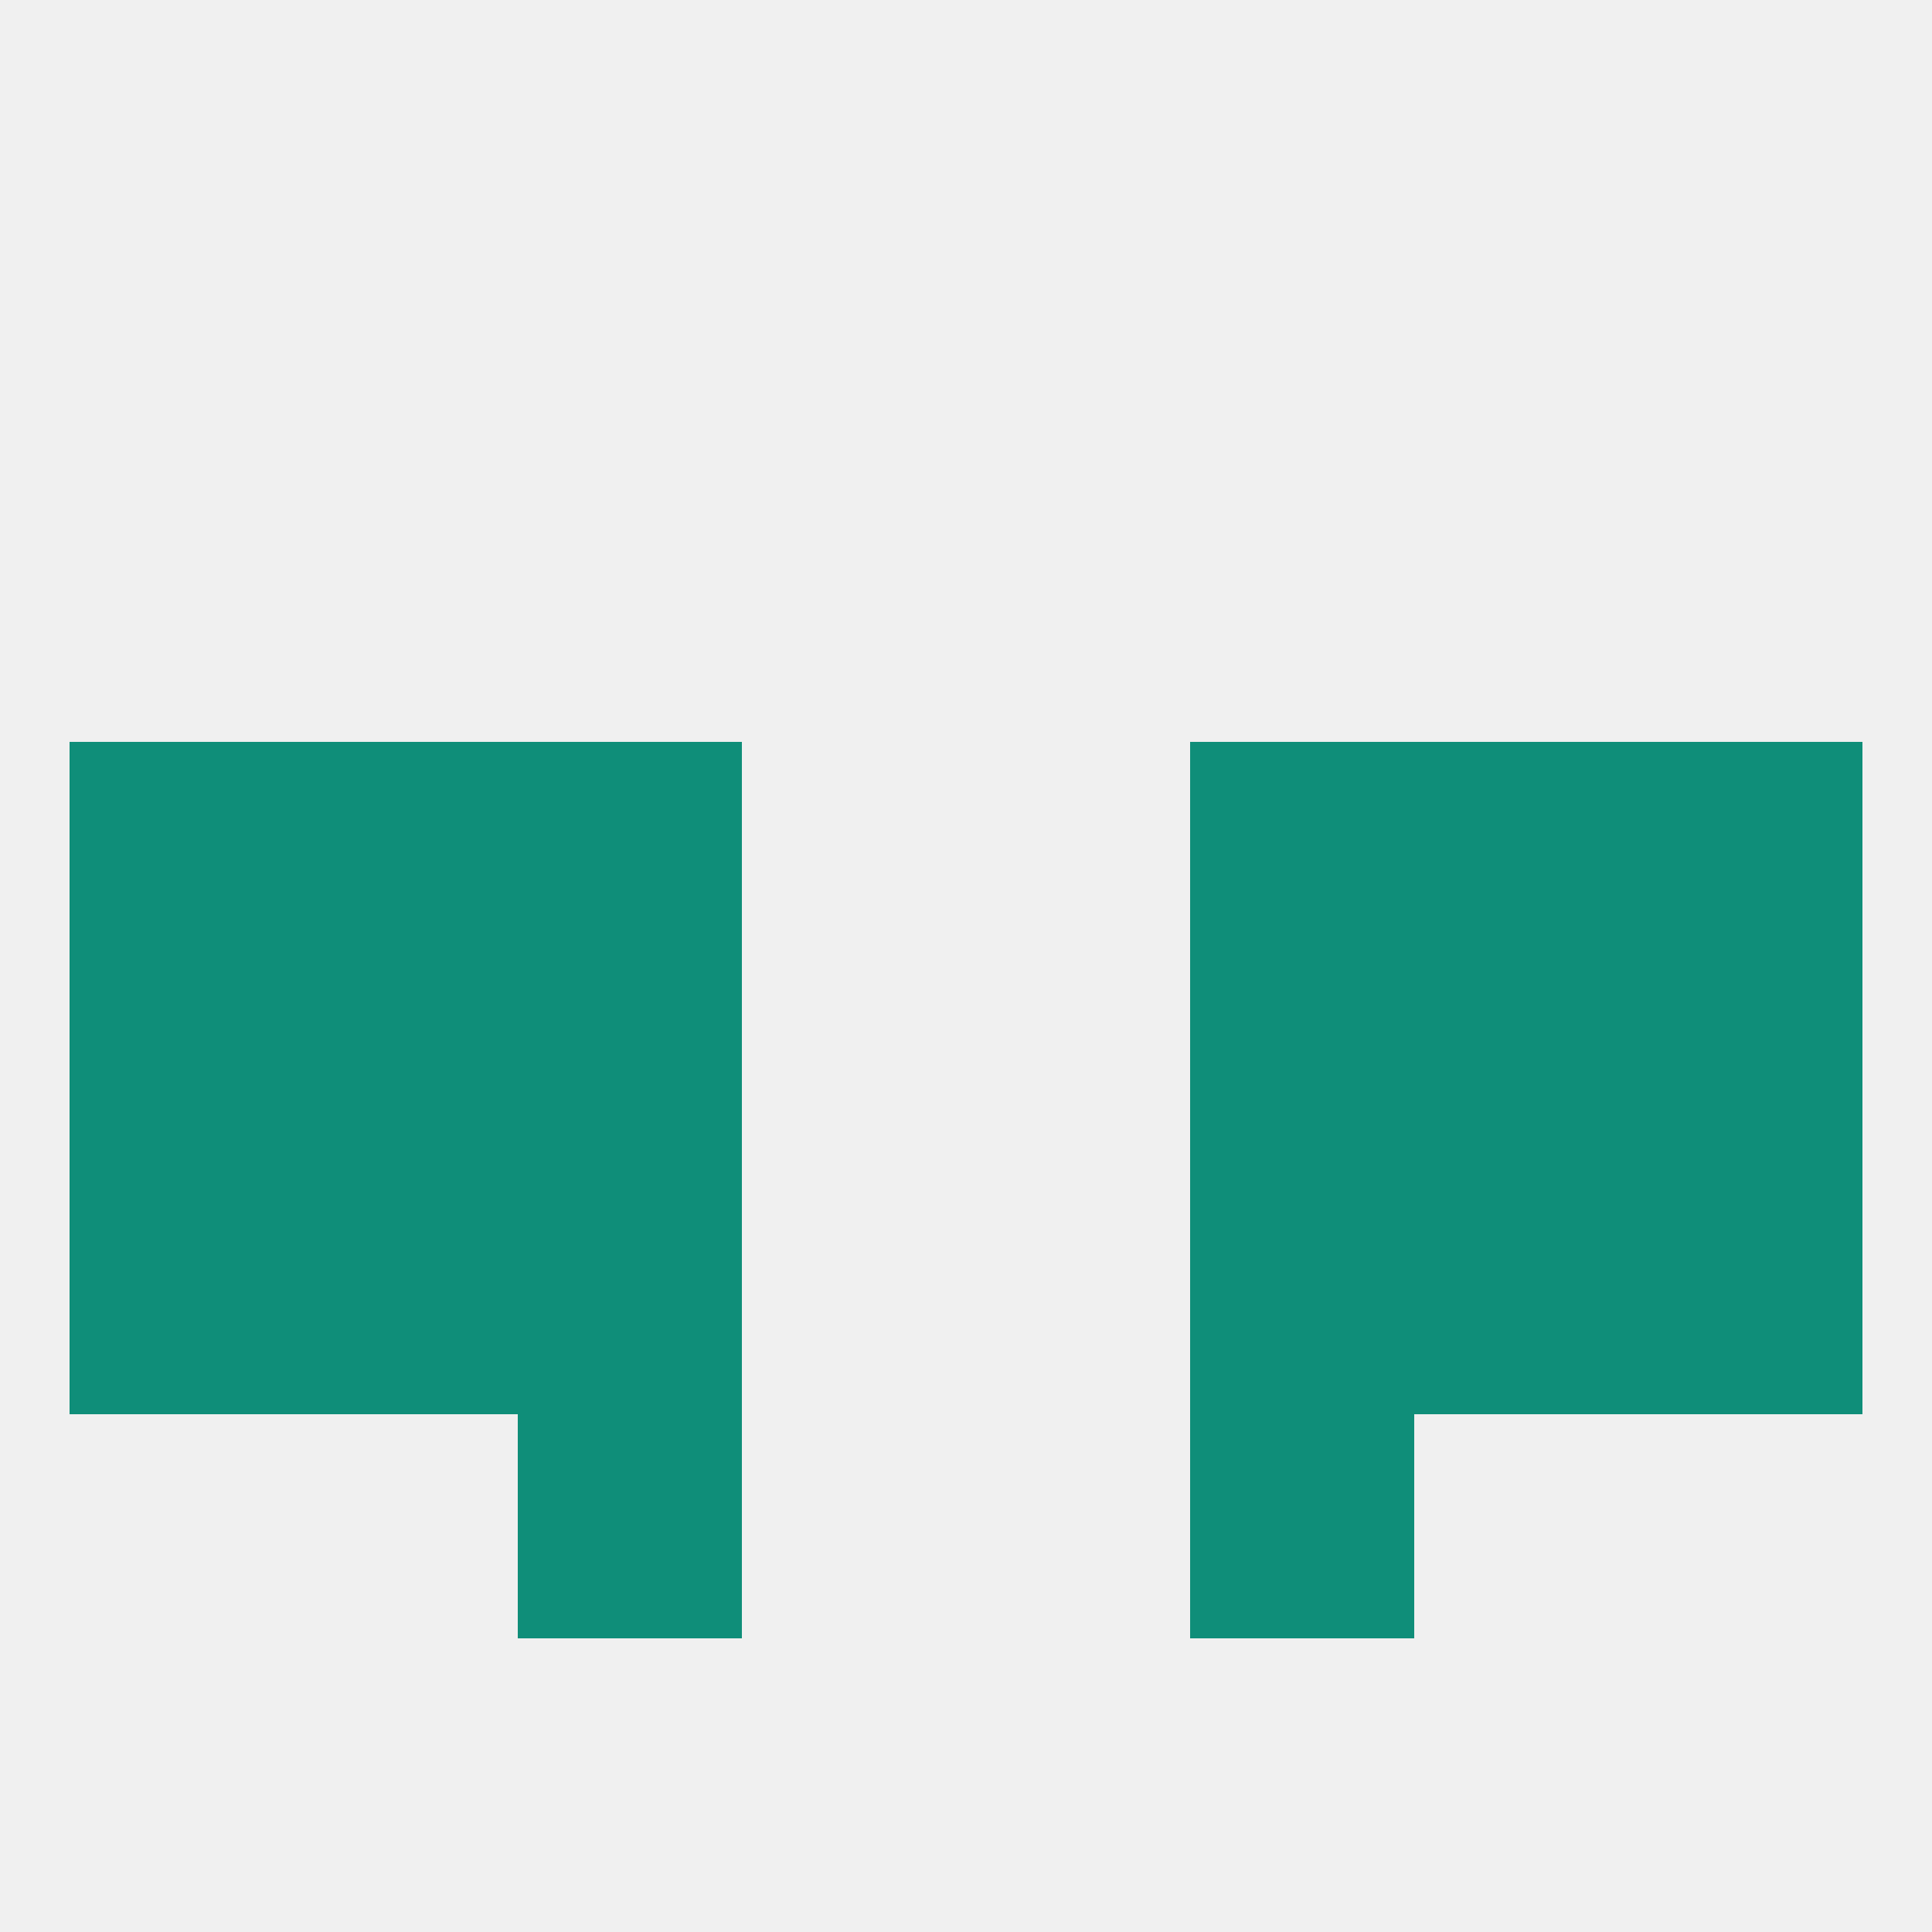 
<!--   <?xml version="1.0"?> -->
<svg version="1.1" baseprofile="full" xmlns="http://www.w3.org/2000/svg" xmlns:xlink="http://www.w3.org/1999/xlink" xmlns:ev="http://www.w3.org/2001/xml-events" width="250" height="250" viewBox="0 0 250 250" >
	<rect width="100%" height="100%" fill="rgba(240,240,240,255)"/>

	<rect x="154" y="96" width="29" height="29" fill="rgba(15,142,121,255)"/>
	<rect x="9" y="96" width="29" height="29" fill="rgba(15,142,121,255)"/>
	<rect x="212" y="96" width="29" height="29" fill="rgba(15,142,121,255)"/>
	<rect x="38" y="96" width="29" height="29" fill="rgba(15,142,121,255)"/>
	<rect x="183" y="96" width="29" height="29" fill="rgba(15,142,121,255)"/>
	<rect x="67" y="96" width="29" height="29" fill="rgba(15,142,121,255)"/>
	<rect x="183" y="154" width="29" height="29" fill="rgba(15,142,121,255)"/>
	<rect x="9" y="154" width="29" height="29" fill="rgba(15,142,121,255)"/>
	<rect x="212" y="154" width="29" height="29" fill="rgba(15,142,121,255)"/>
	<rect x="67" y="154" width="29" height="29" fill="rgba(15,142,121,255)"/>
	<rect x="154" y="154" width="29" height="29" fill="rgba(15,142,121,255)"/>
	<rect x="38" y="154" width="29" height="29" fill="rgba(15,142,121,255)"/>
	<rect x="67" y="183" width="29" height="29" fill="rgba(15,142,121,255)"/>
	<rect x="154" y="183" width="29" height="29" fill="rgba(15,142,121,255)"/>
	<rect x="9" y="125" width="29" height="29" fill="rgba(15,142,121,255)"/>
	<rect x="212" y="125" width="29" height="29" fill="rgba(15,142,121,255)"/>
	<rect x="38" y="125" width="29" height="29" fill="rgba(15,142,121,255)"/>
	<rect x="183" y="125" width="29" height="29" fill="rgba(15,142,121,255)"/>
	<rect x="67" y="125" width="29" height="29" fill="rgba(15,142,121,255)"/>
	<rect x="154" y="125" width="29" height="29" fill="rgba(15,142,121,255)"/>
</svg>